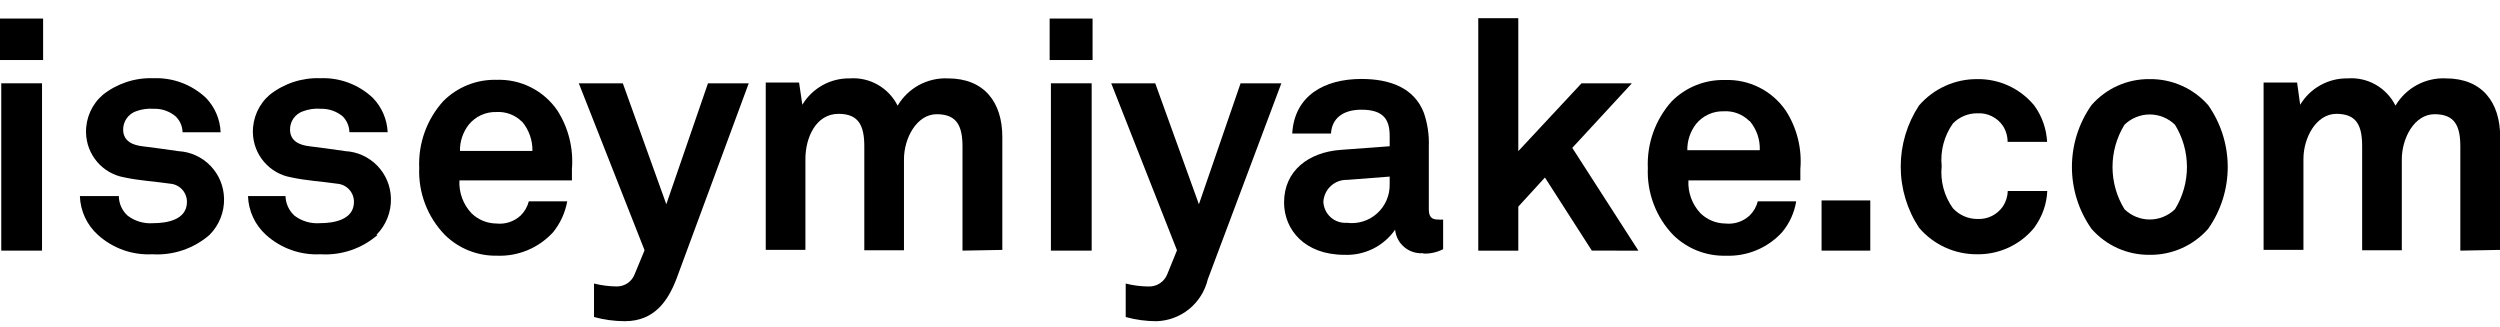 <svg fill="none" height="22" viewBox="0 0 168 22" width="168" xmlns="http://www.w3.org/2000/svg" xmlns:xlink="http://www.w3.org/1999/xlink"><clipPath id="a"><path d="m0 0h168v22h-168z"/></clipPath><g clip-path="url(#a)" fill="#000"><path d="m0 1.247h2.897v2.787h-2.897zm.085 4.351h2.739v11.244h-2.739z"/><path d="m14.073 15.791c-1.061.917-2.437 1.382-3.835 1.296-1.34.07-2.653-.396-3.652-1.296-.369-.331-.667-.733-.876-1.182-.209-.45-.325-.937-.342-1.433h2.617c.002.25.056.496.159.724.103.227.252.431.438.597.489.369 1.095.547 1.704.501.901 0 2.277-.208 2.277-1.43.001-.308-.114-.605-.322-.832-.208-.227-.493-.366-.799-.391-.986-.147-2.106-.208-3.104-.428-.707-.127-1.348-.496-1.814-1.044-.466-.548-.729-1.242-.743-1.962-.011-.481.085-.959.281-1.399.196-.44.486-.83.851-1.143.968-.766 2.177-1.16 3.409-1.112.644-.025 1.287.079 1.891.306.604.227 1.157.571 1.627 1.014.601.622.952 1.444.986 2.31h-2.557c-.009-.402-.175-.784-.463-1.063-.407-.346-.928-.529-1.461-.513-.413-.033-.829.026-1.217.171-.25.091-.466.257-.619.476-.153.219-.234.48-.233.747 0 .807.682 1.051 1.29 1.124 1.01.134 1.29.159 2.435.33.814.046 1.581.399 2.148.988s.891 1.371.908 2.19c.011.452-.069.902-.237 1.323-.167.42-.418.802-.737 1.122"/><path d="m25.37 15.791c-1.06.919-2.437 1.384-3.835 1.296-1.34.07-2.653-.396-3.652-1.296-.369-.331-.667-.733-.876-1.182-.209-.45-.325-.937-.342-1.433h2.52c.007.25.065.496.169.723.105.227.254.43.439.597.489.369 1.095.547 1.704.501.901 0 2.289-.208 2.289-1.43.001-.31-.116-.608-.326-.835-.21-.227-.498-.365-.806-.387-.986-.147-2.106-.208-3.092-.428-.709-.124-1.353-.492-1.821-1.041-.469-.548-.733-1.243-.747-1.966-.011-.481.086-.959.281-1.399.196-.44.486-.83.851-1.143.97-.764 2.177-1.158 3.409-1.112.644-.025 1.287.079 1.891.306.604.227 1.157.571 1.627 1.014.604.621.96 1.443.998 2.31h-2.569c-.009-.399-.171-.78-.45-1.063-.41-.342-.928-.524-1.461-.513-.413-.035-.829.024-1.217.171-.253.087-.473.252-.628.471-.155.219-.238.482-.236.751 0 .807.682 1.051 1.29 1.124 1.01.134 1.29.159 2.435.33.814.046 1.581.399 2.148.988.567.589.891 1.371.908 2.19.011.453-.069.902-.237 1.323-.167.42-.418.802-.737 1.122"/><path d="m38.421 12.124h-7.548c-.021.405.04.81.181 1.19.14.38.356.728.635 1.022.448.434 1.045.679 1.668.684.294.033.592.002.874-.091.281-.093.54-.245.757-.447.267-.261.456-.591.548-.953h2.581c-.136.762-.463 1.477-.95 2.078-.478.522-1.063.933-1.714 1.205-.652.272-1.355.399-2.06.371-.645.012-1.286-.105-1.886-.344s-1.146-.596-1.608-1.049c-.578-.594-1.03-1.301-1.327-2.076-.297-.775-.434-1.604-.401-2.434-.07-1.651.512-3.263 1.619-4.485.468-.47 1.027-.84 1.643-1.085.616-.246 1.274-.363 1.936-.345.8-.03 1.595.144 2.31.505.715.361 1.328.898 1.781 1.561.743 1.166 1.085 2.544.974 3.923v.758zm-3.348-3.948c-.223-.222-.49-.394-.784-.506-.294-.112-.607-.16-.921-.142-.357-.012-.712.058-1.037.207-.325.148-.612.371-.837.649-.388.503-.595 1.124-.584 1.76h4.87c.013-.719-.233-1.418-.694-1.968"/><path d="m45.445 18.773c-.572 1.467-1.485 2.811-3.457 2.811-.699-.001-1.395-.095-2.07-.281v-2.249c.498.124 1.009.19 1.522.196.265.003.524-.076.743-.227s.384-.366.475-.616l.657-1.589-4.419-11.22h2.958l2.922 8.128 2.8-8.128h2.739z"/><path d="m64.68 16.842v-6.991c0-1.381-.377-2.176-1.729-2.176s-2.204 1.613-2.204 3.031v6.111h-2.666v-6.991c0-1.381-.377-2.176-1.729-2.176-1.534 0-2.228 1.613-2.228 3.031v6.111h-2.666v-11.244h2.24l.219 1.491c.33-.55.799-1.003 1.359-1.314.56-.311 1.191-.469 1.831-.458.656-.047 1.311.103 1.883.429.572.326 1.035.815 1.331 1.405.346-.585.843-1.064 1.439-1.387.596-.323 1.268-.477 1.945-.446 2.435 0 3.652 1.601 3.652 3.936v7.59z"/><path d="m70.536 1.247h2.885v2.787h-2.885zm.085 4.351h2.739v11.244h-2.739z"/><path d="m81.163 18.773c-.187.783-.626 1.483-1.248 1.992-.623.508-1.395.796-2.197.82-.699 0-1.395-.095-2.07-.281v-2.249c.494.125 1.0.191 1.51.196.276.015.551-.058.783-.21.232-.152.41-.373.508-.633l.645-1.589-4.419-11.22h2.958l2.934 8.128 2.8-8.128h2.739z"/><path d="m95.638 17.013c-.458.038-.911-.107-1.264-.401s-.576-.717-.623-1.175c-.382.546-.894.986-1.489 1.281-.596.295-1.256.434-1.919.406-2.666 0-4.054-1.687-4.054-3.52 0-2.151 1.668-3.373 3.798-3.532l3.299-.244v-.684c0-1.063-.365-1.772-1.899-1.772-1.217 0-1.984.562-2.045 1.601h-2.605c.146-2.542 2.155-3.667 4.65-3.667 1.923 0 3.555.599 4.2 2.286.248.731.36 1.502.329 2.273v4.18c0 .513.171.709.621.709.113.011.228.011.341 0v1.992c-.414.212-.875.313-1.339.293zm-2.252-5.146-2.849.22c-.405-.013-.8.132-1.1.406-.3.274-.482.654-.507 1.061.008.199.055.394.14.574s.204.341.352.473c.148.132.321.234.508.297s.386.089.583.074c.363.048.731.016 1.081-.093.349-.108.671-.291.944-.536.273-.245.49-.546.636-.882.146-.337.219-.701.212-1.068z"/><path d="m106.972 16.842-3.153-4.913-1.789 1.956v2.958h-2.691v-15.62h2.691v8.934l4.248-4.559h3.385l-4.006 4.339 4.444 6.906z"/><path d="m120.972 12.124h-7.511c-.021.405.04.81.181 1.19.14.38.356.728.635 1.022.448.434 1.045.679 1.667.684.295.033.593.002.874-.091.282-.093.54-.245.758-.447.266-.261.456-.591.547-.953h2.581c-.124.766-.452 1.484-.949 2.078-.478.522-1.063.933-1.714 1.205-.652.272-1.355.399-2.06.372-.651.018-1.298-.095-1.905-.332-.606-.237-1.159-.594-1.626-1.049-.576-.595-1.025-1.302-1.32-2.078s-.43-1.603-.396-2.432c-.07-1.649.507-3.259 1.607-4.486.468-.47 1.027-.84 1.643-1.085.615-.246 1.274-.363 1.936-.345.8-.03 1.594.144 2.31.505.715.361 1.327.898 1.78 1.561.749 1.164 1.091 2.543.974 3.923v.758zm-3.421-3.997c-.223-.222-.49-.394-.783-.506-.294-.112-.608-.16-.921-.142-.357-.012-.712.058-1.038.207-.325.148-.611.37-.837.649-.388.503-.594 1.124-.584 1.76h4.869c.029-.719-.215-1.422-.681-1.968"/><path d="m125.683 13.469h-3.274v3.373h3.274z"/><path d="m136.701 15.302c-.465.568-1.051 1.023-1.715 1.332s-1.388.464-2.12.453c-.742.006-1.475-.15-2.151-.458-.675-.308-1.274-.761-1.757-1.326-.802-1.218-1.23-2.646-1.23-4.107 0-1.46.428-2.889 1.23-4.107.485-.561 1.086-1.01 1.761-1.316.674-.306 1.407-.462 2.147-.456.731-.012 1.455.14 2.119.447.663.307 1.25.76 1.716 1.325.519.713.82 1.562.864 2.444h-2.654c0-.382-.11-.755-.316-1.076-.189-.278-.447-.501-.748-.649s-.634-.215-.969-.194c-.306-.003-.609.056-.891.173-.283.118-.539.291-.752.511-.588.831-.856 1.846-.755 2.86-.103 1.006.166 2.015.755 2.836.209.227.464.409.746.533.283.124.589.188.897.188.334.018.667-.05.968-.197.3-.148.558-.37.749-.646.202-.309.316-.669.328-1.039h2.654c-.039.883-.34 1.734-.864 2.444"/><path d="m148.388 15.376c-.492.558-1.098 1.003-1.776 1.305-.679.302-1.414.453-2.156.443-.739.009-1.47-.142-2.145-.444-.675-.302-1.276-.747-1.763-1.304-.856-1.215-1.315-2.667-1.315-4.156 0-1.488.459-2.94 1.315-4.156.487-.557 1.088-1.002 1.763-1.304.675-.302 1.406-.453 2.145-.444.742-.01 1.477.142 2.156.443.678.302 1.284.747 1.776 1.305.856 1.215 1.315 2.667 1.315 4.156 0 1.488-.459 2.94-1.315 4.156zm-2.228-6.991c-.455-.444-1.064-.693-1.698-.693-.635 0-1.244.249-1.699.693-.524.852-.802 1.834-.802 2.836 0 1.002.278 1.984.802 2.836.455.444 1.064.693 1.699.693.634 0 1.243-.249 1.698-.693.525-.852.803-1.834.803-2.836 0-1.002-.278-1.984-.803-2.836z"/><path d="m165.334 16.842v-6.991c0-1.381-.365-2.176-1.729-2.176-1.363 0-2.203 1.613-2.203 3.031v6.111h-2.666v-6.991c0-1.381-.366-2.176-1.729-2.176-1.364 0-2.216 1.613-2.216 3.031v6.111h-2.678v-11.244h2.252l.207 1.491c.331-.55.799-1.003 1.359-1.314.56-.311 1.191-.469 1.831-.458.656-.05 1.313.098 1.885.424.573.327 1.035.817 1.329 1.409.345-.585.843-1.064 1.439-1.387.596-.323 1.268-.477 1.945-.446 2.435 0 3.652 1.601 3.652 3.936v7.59z"/></g></svg>